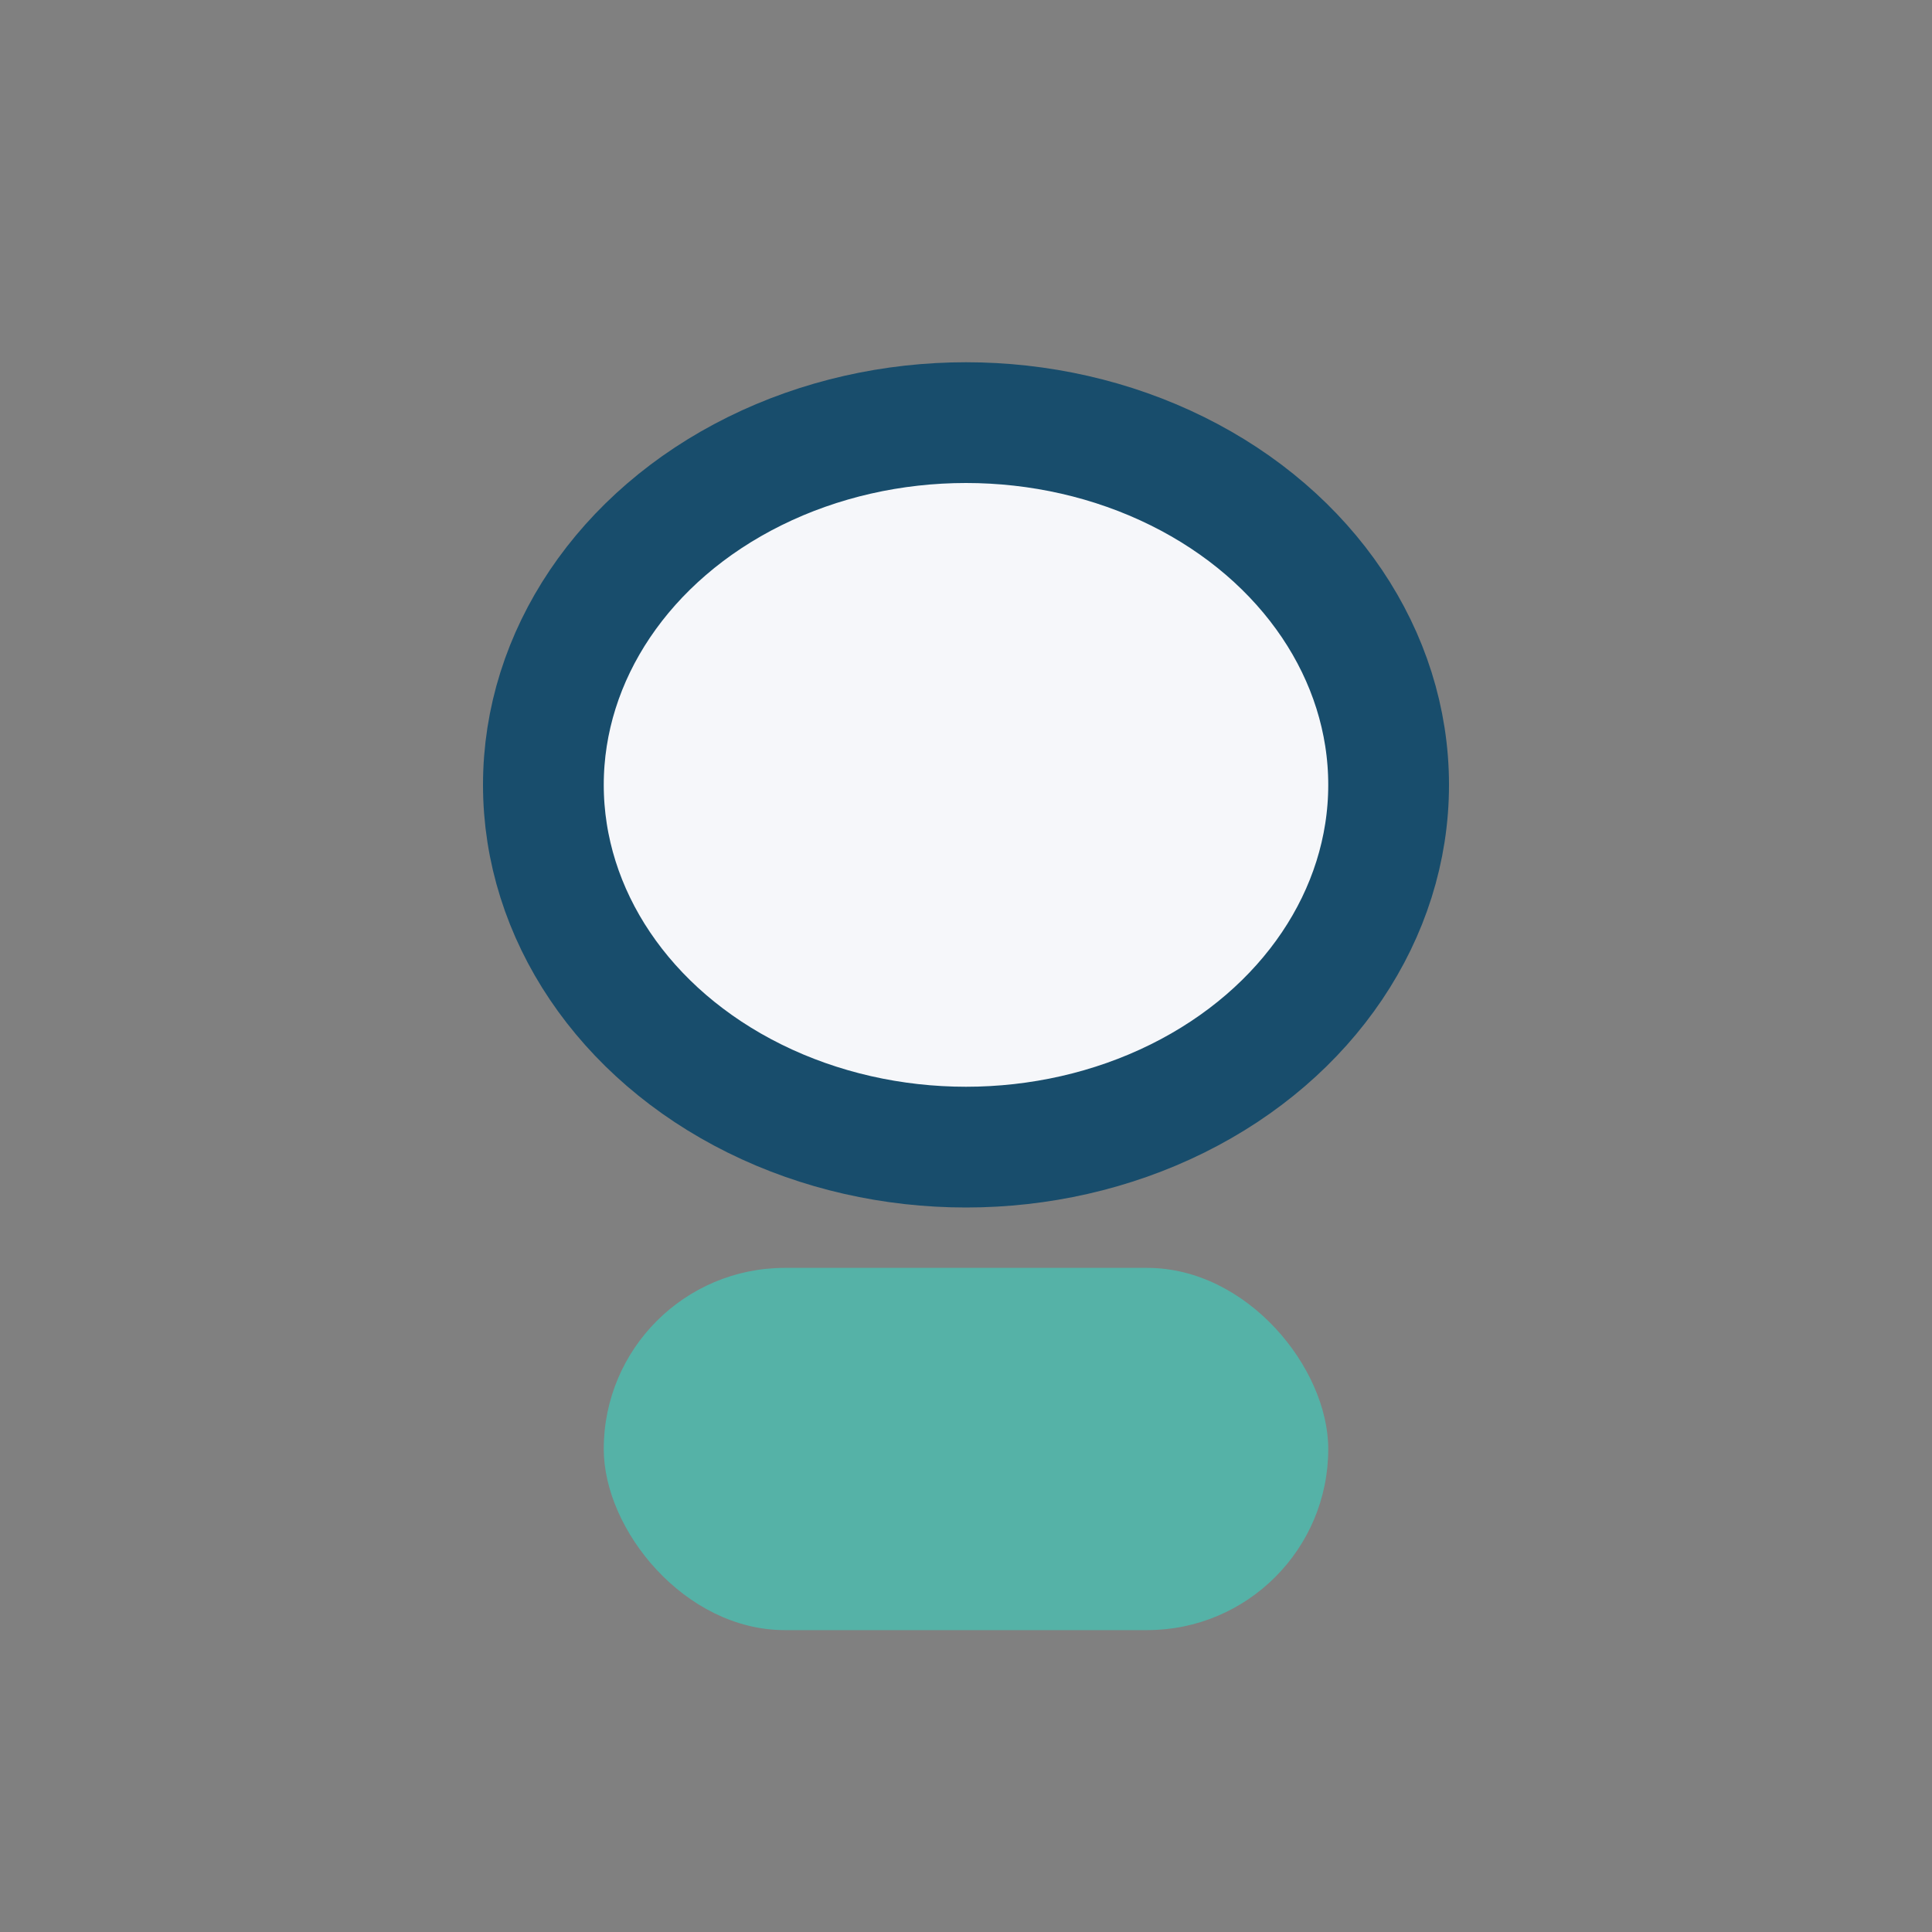 <?xml version="1.0" encoding="UTF-8"?>
<svg xmlns="http://www.w3.org/2000/svg" width="32" height="32" viewBox="0 0 32 32"><rect x="0" y="0" width="32" height="32" fill="#808080" stroke="none"/><ellipse cx="16" cy="13" rx="7" ry="6" fill="#F6F7FA" stroke="#184D6C" stroke-width="2"/><rect x="10" y="21" width="12" height="6" rx="3" fill="#55B2A7"/></svg>